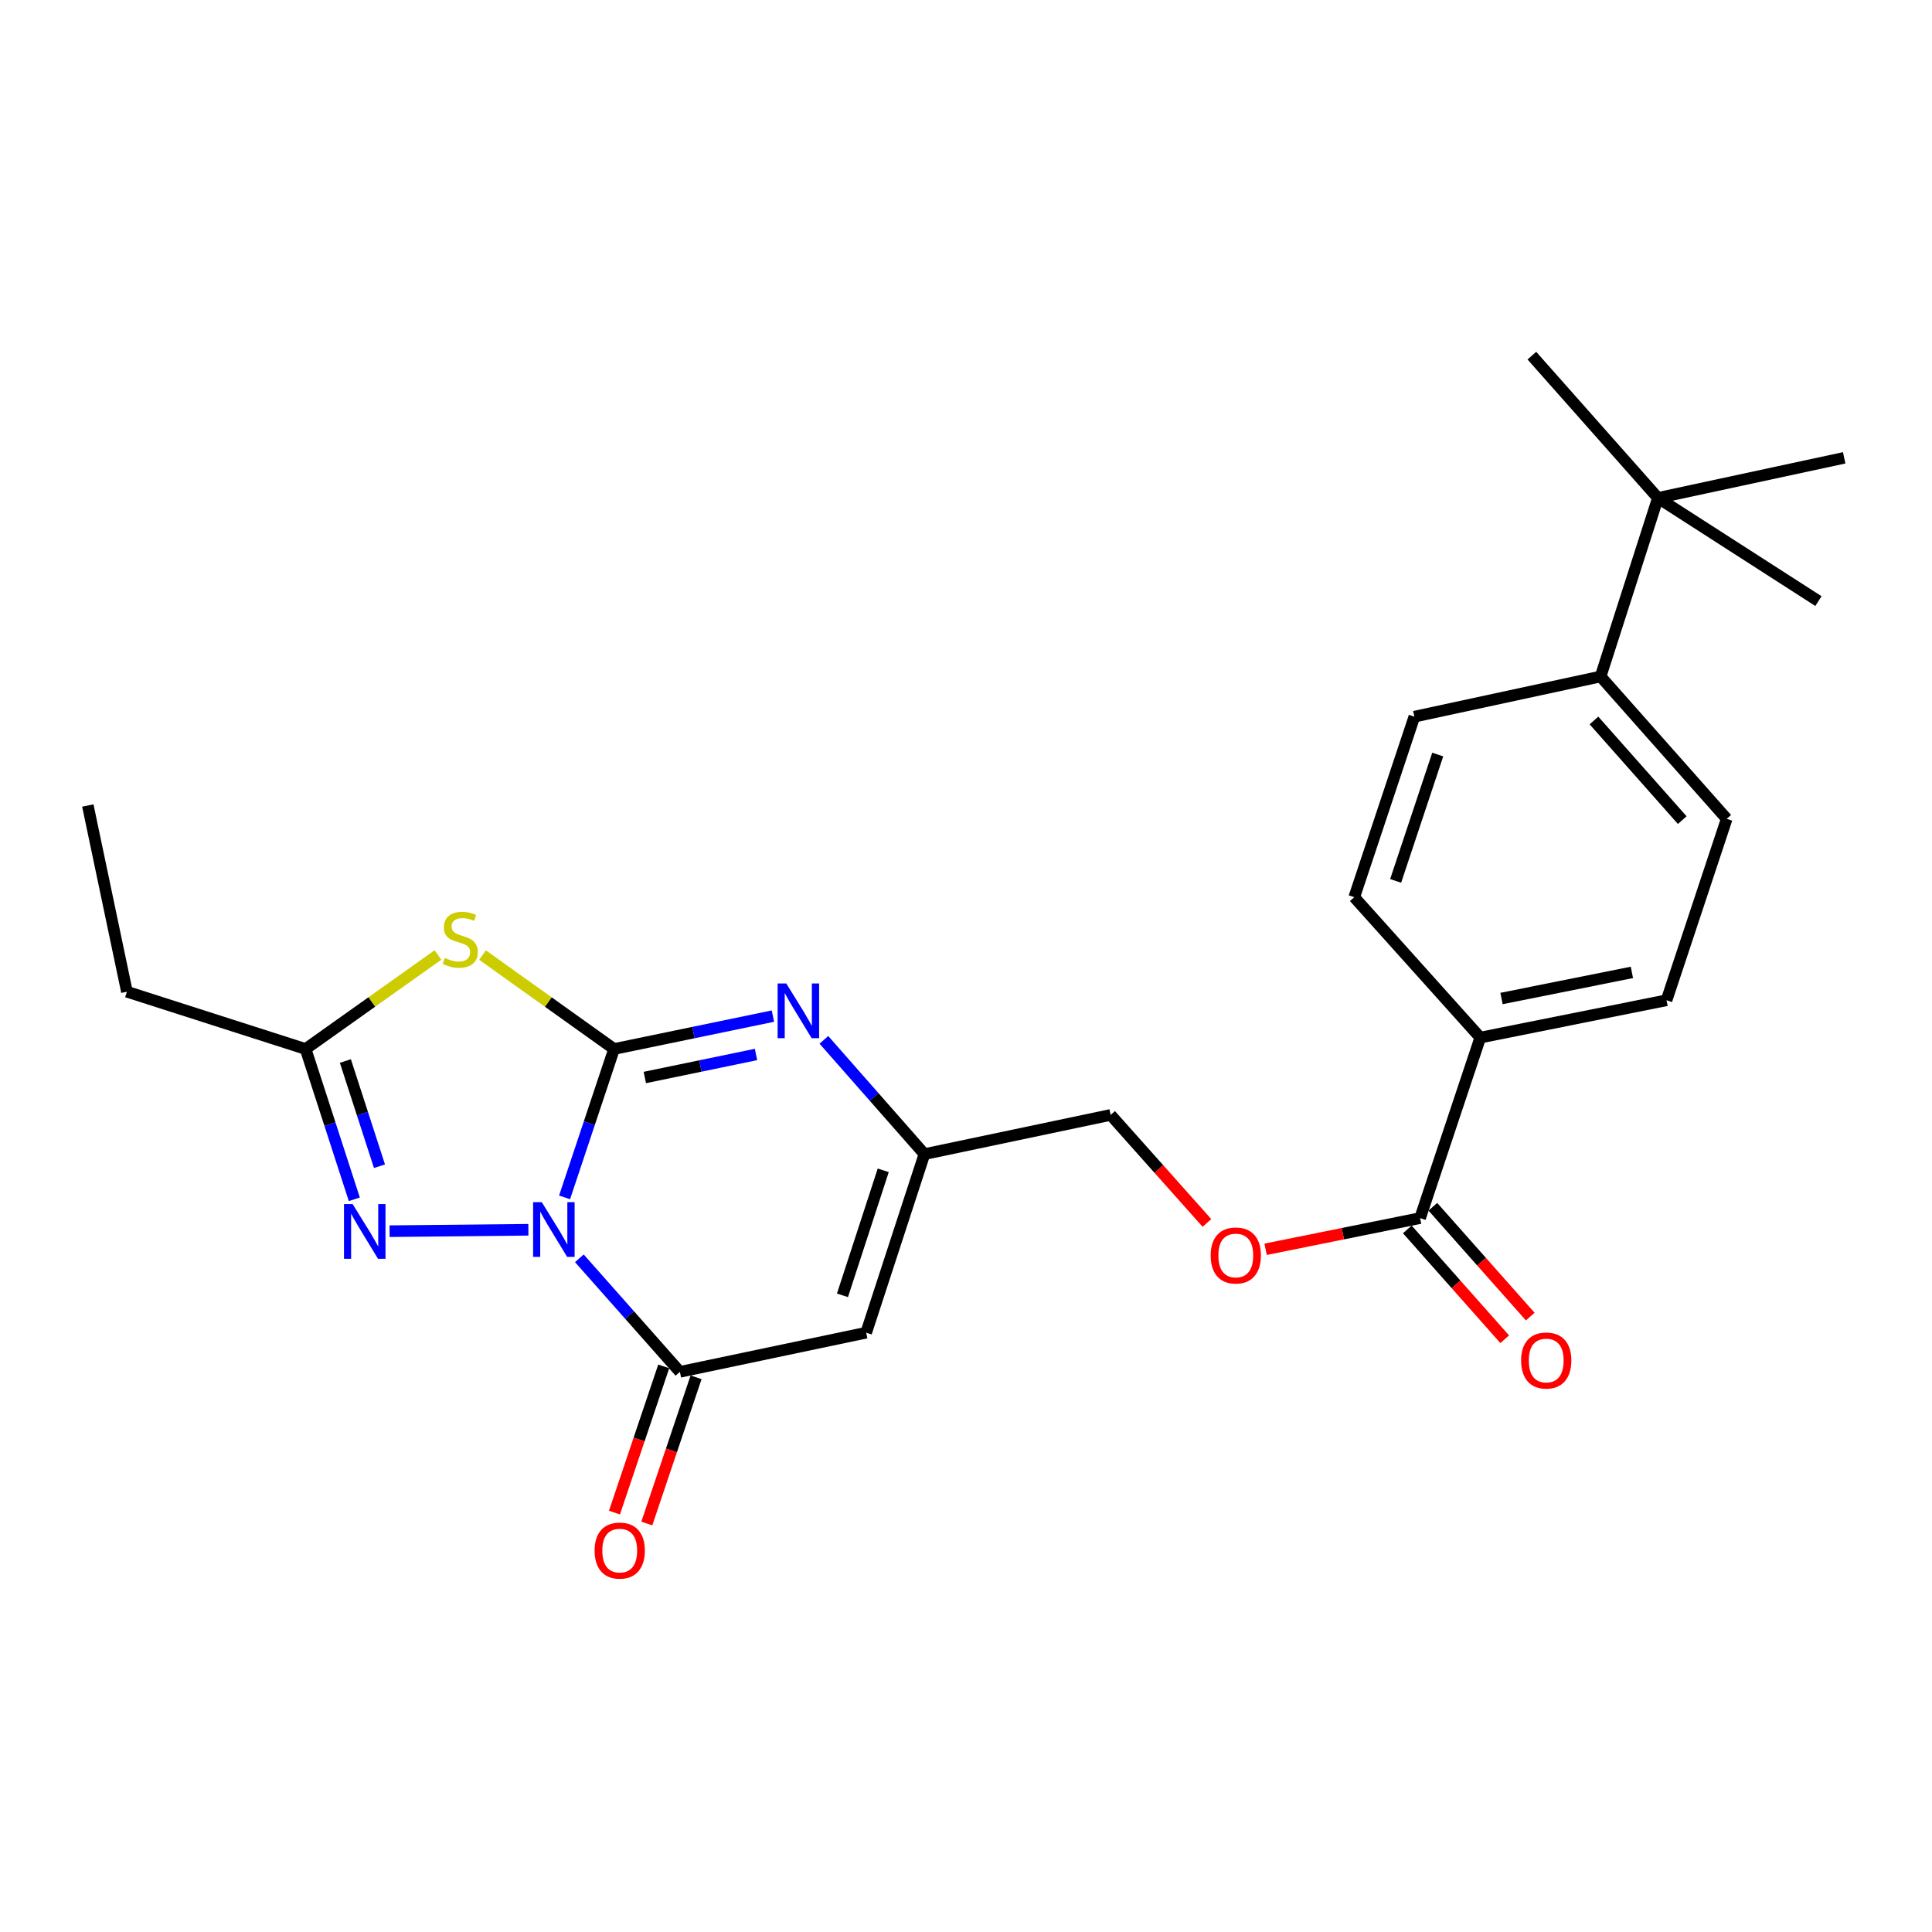 <?xml version='1.0' encoding='iso-8859-1'?>
<svg version='1.1' baseProfile='full'
              xmlns='http://www.w3.org/2000/svg'
                      xmlns:rdkit='http://www.rdkit.org/xml'
                      xmlns:xlink='http://www.w3.org/1999/xlink'
                  xml:space='preserve'
width='1000px' height='1000px' viewBox='0 0 1000 1000'>
<!-- END OF HEADER -->
<rect style='opacity:1.0;fill:#FFFFFF;stroke:none' width='1000' height='1000' x='0' y='0'> </rect>
<path class='bond-0' d='M 292.221,619.768 L 305.031,581.364' style='fill:none;fill-rule:evenodd;stroke:#0000FF;stroke-width:6px;stroke-linecap:butt;stroke-linejoin:miter;stroke-opacity:1' />
<path class='bond-0' d='M 305.031,581.364 L 317.842,542.96' style='fill:none;fill-rule:evenodd;stroke:#000000;stroke-width:6px;stroke-linecap:butt;stroke-linejoin:miter;stroke-opacity:1' />
<path class='bond-2' d='M 299.876,651.299 L 325.895,680.684' style='fill:none;fill-rule:evenodd;stroke:#0000FF;stroke-width:6px;stroke-linecap:butt;stroke-linejoin:miter;stroke-opacity:1' />
<path class='bond-2' d='M 325.895,680.684 L 351.914,710.07' style='fill:none;fill-rule:evenodd;stroke:#000000;stroke-width:6px;stroke-linecap:butt;stroke-linejoin:miter;stroke-opacity:1' />
<path class='bond-3' d='M 273.489,636.525 L 201.647,637.26' style='fill:none;fill-rule:evenodd;stroke:#0000FF;stroke-width:6px;stroke-linecap:butt;stroke-linejoin:miter;stroke-opacity:1' />
<path class='bond-1' d='M 317.842,542.96 L 283.796,518.648' style='fill:none;fill-rule:evenodd;stroke:#000000;stroke-width:6px;stroke-linecap:butt;stroke-linejoin:miter;stroke-opacity:1' />
<path class='bond-1' d='M 283.796,518.648 L 249.749,494.336' style='fill:none;fill-rule:evenodd;stroke:#CCCC00;stroke-width:6px;stroke-linecap:butt;stroke-linejoin:miter;stroke-opacity:1' />
<path class='bond-4' d='M 317.842,542.96 L 358.951,534.449' style='fill:none;fill-rule:evenodd;stroke:#000000;stroke-width:6px;stroke-linecap:butt;stroke-linejoin:miter;stroke-opacity:1' />
<path class='bond-4' d='M 358.951,534.449 L 400.06,525.938' style='fill:none;fill-rule:evenodd;stroke:#0000FF;stroke-width:6px;stroke-linecap:butt;stroke-linejoin:miter;stroke-opacity:1' />
<path class='bond-4' d='M 333.757,557.709 L 362.533,551.751' style='fill:none;fill-rule:evenodd;stroke:#000000;stroke-width:6px;stroke-linecap:butt;stroke-linejoin:miter;stroke-opacity:1' />
<path class='bond-4' d='M 362.533,551.751 L 391.309,545.794' style='fill:none;fill-rule:evenodd;stroke:#0000FF;stroke-width:6px;stroke-linecap:butt;stroke-linejoin:miter;stroke-opacity:1' />
<path class='bond-25' d='M 226.689,494.298 L 192.431,518.629' style='fill:none;fill-rule:evenodd;stroke:#CCCC00;stroke-width:6px;stroke-linecap:butt;stroke-linejoin:miter;stroke-opacity:1' />
<path class='bond-25' d='M 192.431,518.629 L 158.173,542.96' style='fill:none;fill-rule:evenodd;stroke:#000000;stroke-width:6px;stroke-linecap:butt;stroke-linejoin:miter;stroke-opacity:1' />
<path class='bond-5' d='M 351.914,710.07 L 448.328,689.8' style='fill:none;fill-rule:evenodd;stroke:#000000;stroke-width:6px;stroke-linecap:butt;stroke-linejoin:miter;stroke-opacity:1' />
<path class='bond-10' d='M 343.542,707.249 L 330.792,745.084' style='fill:none;fill-rule:evenodd;stroke:#000000;stroke-width:6px;stroke-linecap:butt;stroke-linejoin:miter;stroke-opacity:1' />
<path class='bond-10' d='M 330.792,745.084 L 318.043,782.919' style='fill:none;fill-rule:evenodd;stroke:#FF0000;stroke-width:6px;stroke-linecap:butt;stroke-linejoin:miter;stroke-opacity:1' />
<path class='bond-10' d='M 360.286,712.891 L 347.536,750.726' style='fill:none;fill-rule:evenodd;stroke:#000000;stroke-width:6px;stroke-linecap:butt;stroke-linejoin:miter;stroke-opacity:1' />
<path class='bond-10' d='M 347.536,750.726 L 334.787,788.562' style='fill:none;fill-rule:evenodd;stroke:#FF0000;stroke-width:6px;stroke-linecap:butt;stroke-linejoin:miter;stroke-opacity:1' />
<path class='bond-6' d='M 183.394,620.75 L 170.784,581.855' style='fill:none;fill-rule:evenodd;stroke:#0000FF;stroke-width:6px;stroke-linecap:butt;stroke-linejoin:miter;stroke-opacity:1' />
<path class='bond-6' d='M 170.784,581.855 L 158.173,542.96' style='fill:none;fill-rule:evenodd;stroke:#000000;stroke-width:6px;stroke-linecap:butt;stroke-linejoin:miter;stroke-opacity:1' />
<path class='bond-6' d='M 196.419,603.632 L 187.591,576.406' style='fill:none;fill-rule:evenodd;stroke:#0000FF;stroke-width:6px;stroke-linecap:butt;stroke-linejoin:miter;stroke-opacity:1' />
<path class='bond-6' d='M 187.591,576.406 L 178.764,549.18' style='fill:none;fill-rule:evenodd;stroke:#000000;stroke-width:6px;stroke-linecap:butt;stroke-linejoin:miter;stroke-opacity:1' />
<path class='bond-26' d='M 426.445,538.224 L 452.464,567.798' style='fill:none;fill-rule:evenodd;stroke:#0000FF;stroke-width:6px;stroke-linecap:butt;stroke-linejoin:miter;stroke-opacity:1' />
<path class='bond-26' d='M 452.464,567.798 L 478.483,597.371' style='fill:none;fill-rule:evenodd;stroke:#000000;stroke-width:6px;stroke-linecap:butt;stroke-linejoin:miter;stroke-opacity:1' />
<path class='bond-7' d='M 448.328,689.8 L 478.483,597.371' style='fill:none;fill-rule:evenodd;stroke:#000000;stroke-width:6px;stroke-linecap:butt;stroke-linejoin:miter;stroke-opacity:1' />
<path class='bond-7' d='M 436.054,670.455 L 457.162,605.755' style='fill:none;fill-rule:evenodd;stroke:#000000;stroke-width:6px;stroke-linecap:butt;stroke-linejoin:miter;stroke-opacity:1' />
<path class='bond-20' d='M 158.173,542.96 L 65.695,513.316' style='fill:none;fill-rule:evenodd;stroke:#000000;stroke-width:6px;stroke-linecap:butt;stroke-linejoin:miter;stroke-opacity:1' />
<path class='bond-19' d='M 478.483,597.371 L 574.868,577.081' style='fill:none;fill-rule:evenodd;stroke:#000000;stroke-width:6px;stroke-linecap:butt;stroke-linejoin:miter;stroke-opacity:1' />
<path class='bond-8' d='M 735.037,630.481 L 695.057,638.557' style='fill:none;fill-rule:evenodd;stroke:#000000;stroke-width:6px;stroke-linecap:butt;stroke-linejoin:miter;stroke-opacity:1' />
<path class='bond-8' d='M 695.057,638.557 L 655.077,646.633' style='fill:none;fill-rule:evenodd;stroke:#FF0000;stroke-width:6px;stroke-linecap:butt;stroke-linejoin:miter;stroke-opacity:1' />
<path class='bond-9' d='M 735.037,630.481 L 766.194,537.051' style='fill:none;fill-rule:evenodd;stroke:#000000;stroke-width:6px;stroke-linecap:butt;stroke-linejoin:miter;stroke-opacity:1' />
<path class='bond-14' d='M 728.427,636.342 L 753.631,664.768' style='fill:none;fill-rule:evenodd;stroke:#000000;stroke-width:6px;stroke-linecap:butt;stroke-linejoin:miter;stroke-opacity:1' />
<path class='bond-14' d='M 753.631,664.768 L 778.835,693.193' style='fill:none;fill-rule:evenodd;stroke:#FF0000;stroke-width:6px;stroke-linecap:butt;stroke-linejoin:miter;stroke-opacity:1' />
<path class='bond-14' d='M 741.648,624.62 L 766.852,653.045' style='fill:none;fill-rule:evenodd;stroke:#000000;stroke-width:6px;stroke-linecap:butt;stroke-linejoin:miter;stroke-opacity:1' />
<path class='bond-14' d='M 766.852,653.045 L 792.056,681.47' style='fill:none;fill-rule:evenodd;stroke:#FF0000;stroke-width:6px;stroke-linecap:butt;stroke-linejoin:miter;stroke-opacity:1' />
<path class='bond-15' d='M 766.194,537.051 L 700.956,464.382' style='fill:none;fill-rule:evenodd;stroke:#000000;stroke-width:6px;stroke-linecap:butt;stroke-linejoin:miter;stroke-opacity:1' />
<path class='bond-16' d='M 766.194,537.051 L 862.598,517.733' style='fill:none;fill-rule:evenodd;stroke:#000000;stroke-width:6px;stroke-linecap:butt;stroke-linejoin:miter;stroke-opacity:1' />
<path class='bond-16' d='M 777.183,516.829 L 844.666,503.306' style='fill:none;fill-rule:evenodd;stroke:#000000;stroke-width:6px;stroke-linecap:butt;stroke-linejoin:miter;stroke-opacity:1' />
<path class='bond-11' d='M 624.71,632.996 L 599.789,605.039' style='fill:none;fill-rule:evenodd;stroke:#FF0000;stroke-width:6px;stroke-linecap:butt;stroke-linejoin:miter;stroke-opacity:1' />
<path class='bond-11' d='M 599.789,605.039 L 574.868,577.081' style='fill:none;fill-rule:evenodd;stroke:#000000;stroke-width:6px;stroke-linecap:butt;stroke-linejoin:miter;stroke-opacity:1' />
<path class='bond-12' d='M 858.141,257.724 L 828.467,350.152' style='fill:none;fill-rule:evenodd;stroke:#000000;stroke-width:6px;stroke-linecap:butt;stroke-linejoin:miter;stroke-opacity:1' />
<path class='bond-21' d='M 858.141,257.724 L 792.894,184.083' style='fill:none;fill-rule:evenodd;stroke:#000000;stroke-width:6px;stroke-linecap:butt;stroke-linejoin:miter;stroke-opacity:1' />
<path class='bond-22' d='M 858.141,257.724 L 941.225,311.133' style='fill:none;fill-rule:evenodd;stroke:#000000;stroke-width:6px;stroke-linecap:butt;stroke-linejoin:miter;stroke-opacity:1' />
<path class='bond-23' d='M 858.141,257.724 L 954.545,236.972' style='fill:none;fill-rule:evenodd;stroke:#000000;stroke-width:6px;stroke-linecap:butt;stroke-linejoin:miter;stroke-opacity:1' />
<path class='bond-13' d='M 828.467,350.152 L 893.744,423.832' style='fill:none;fill-rule:evenodd;stroke:#000000;stroke-width:6px;stroke-linecap:butt;stroke-linejoin:miter;stroke-opacity:1' />
<path class='bond-13' d='M 825.034,372.921 L 870.728,424.497' style='fill:none;fill-rule:evenodd;stroke:#000000;stroke-width:6px;stroke-linecap:butt;stroke-linejoin:miter;stroke-opacity:1' />
<path class='bond-27' d='M 828.467,350.152 L 732.073,370.943' style='fill:none;fill-rule:evenodd;stroke:#000000;stroke-width:6px;stroke-linecap:butt;stroke-linejoin:miter;stroke-opacity:1' />
<path class='bond-18' d='M 700.956,464.382 L 732.073,370.943' style='fill:none;fill-rule:evenodd;stroke:#000000;stroke-width:6px;stroke-linecap:butt;stroke-linejoin:miter;stroke-opacity:1' />
<path class='bond-18' d='M 722.387,455.949 L 744.169,390.541' style='fill:none;fill-rule:evenodd;stroke:#000000;stroke-width:6px;stroke-linecap:butt;stroke-linejoin:miter;stroke-opacity:1' />
<path class='bond-17' d='M 862.598,517.733 L 893.744,423.832' style='fill:none;fill-rule:evenodd;stroke:#000000;stroke-width:6px;stroke-linecap:butt;stroke-linejoin:miter;stroke-opacity:1' />
<path class='bond-24' d='M 65.695,513.316 L 45.455,416.931' style='fill:none;fill-rule:evenodd;stroke:#000000;stroke-width:6px;stroke-linecap:butt;stroke-linejoin:miter;stroke-opacity:1' />
<path  class='atom-0' d='M 280.416 622.23
L 289.696 637.23
Q 290.616 638.71, 292.096 641.39
Q 293.576 644.07, 293.656 644.23
L 293.656 622.23
L 297.416 622.23
L 297.416 650.55
L 293.536 650.55
L 283.576 634.15
Q 282.416 632.23, 281.176 630.03
Q 279.976 627.83, 279.616 627.15
L 279.616 650.55
L 275.936 650.55
L 275.936 622.23
L 280.416 622.23
' fill='#0000FF'/>
<path  class='atom-2' d='M 230.224 495.826
Q 230.544 495.946, 231.864 496.506
Q 233.184 497.066, 234.624 497.426
Q 236.104 497.746, 237.544 497.746
Q 240.224 497.746, 241.784 496.466
Q 243.344 495.146, 243.344 492.866
Q 243.344 491.306, 242.544 490.346
Q 241.784 489.386, 240.584 488.866
Q 239.384 488.346, 237.384 487.746
Q 234.864 486.986, 233.344 486.266
Q 231.864 485.546, 230.784 484.026
Q 229.744 482.506, 229.744 479.946
Q 229.744 476.386, 232.144 474.186
Q 234.584 471.986, 239.384 471.986
Q 242.664 471.986, 246.384 473.546
L 245.464 476.626
Q 242.064 475.226, 239.504 475.226
Q 236.744 475.226, 235.224 476.386
Q 233.704 477.506, 233.744 479.466
Q 233.744 480.986, 234.504 481.906
Q 235.304 482.826, 236.424 483.346
Q 237.584 483.866, 239.504 484.466
Q 242.064 485.266, 243.584 486.066
Q 245.104 486.866, 246.184 488.506
Q 247.304 490.106, 247.304 492.866
Q 247.304 496.786, 244.664 498.906
Q 242.064 500.986, 237.704 500.986
Q 235.184 500.986, 233.264 500.426
Q 231.384 499.906, 229.144 498.986
L 230.224 495.826
' fill='#CCCC00'/>
<path  class='atom-4' d='M 182.53 623.232
L 191.81 638.232
Q 192.73 639.712, 194.21 642.392
Q 195.69 645.072, 195.77 645.232
L 195.77 623.232
L 199.53 623.232
L 199.53 651.552
L 195.65 651.552
L 185.69 635.152
Q 184.53 633.232, 183.29 631.032
Q 182.09 628.832, 181.73 628.152
L 181.73 651.552
L 178.05 651.552
L 178.05 623.232
L 182.53 623.232
' fill='#0000FF'/>
<path  class='atom-5' d='M 406.975 509.05
L 416.255 524.05
Q 417.175 525.53, 418.655 528.21
Q 420.135 530.89, 420.215 531.05
L 420.215 509.05
L 423.975 509.05
L 423.975 537.37
L 420.095 537.37
L 410.135 520.97
Q 408.975 519.05, 407.735 516.85
Q 406.535 514.65, 406.175 513.97
L 406.175 537.37
L 402.495 537.37
L 402.495 509.05
L 406.975 509.05
' fill='#0000FF'/>
<path  class='atom-11' d='M 307.767 802.579
Q 307.767 795.779, 311.127 791.979
Q 314.487 788.179, 320.767 788.179
Q 327.047 788.179, 330.407 791.979
Q 333.767 795.779, 333.767 802.579
Q 333.767 809.459, 330.367 813.379
Q 326.967 817.259, 320.767 817.259
Q 314.527 817.259, 311.127 813.379
Q 307.767 809.499, 307.767 802.579
M 320.767 814.059
Q 325.087 814.059, 327.407 811.179
Q 329.767 808.259, 329.767 802.579
Q 329.767 797.019, 327.407 794.219
Q 325.087 791.379, 320.767 791.379
Q 316.447 791.379, 314.087 794.179
Q 311.767 796.979, 311.767 802.579
Q 311.767 808.299, 314.087 811.179
Q 316.447 814.059, 320.767 814.059
' fill='#FF0000'/>
<path  class='atom-12' d='M 626.644 649.83
Q 626.644 643.03, 630.004 639.23
Q 633.364 635.43, 639.644 635.43
Q 645.924 635.43, 649.284 639.23
Q 652.644 643.03, 652.644 649.83
Q 652.644 656.71, 649.244 660.63
Q 645.844 664.51, 639.644 664.51
Q 633.404 664.51, 630.004 660.63
Q 626.644 656.75, 626.644 649.83
M 639.644 661.31
Q 643.964 661.31, 646.284 658.43
Q 648.644 655.51, 648.644 649.83
Q 648.644 644.27, 646.284 641.47
Q 643.964 638.63, 639.644 638.63
Q 635.324 638.63, 632.964 641.43
Q 630.644 644.23, 630.644 649.83
Q 630.644 655.55, 632.964 658.43
Q 635.324 661.31, 639.644 661.31
' fill='#FF0000'/>
<path  class='atom-15' d='M 787.324 704.192
Q 787.324 697.392, 790.684 693.592
Q 794.044 689.792, 800.324 689.792
Q 806.604 689.792, 809.964 693.592
Q 813.324 697.392, 813.324 704.192
Q 813.324 711.072, 809.924 714.992
Q 806.524 718.872, 800.324 718.872
Q 794.084 718.872, 790.684 714.992
Q 787.324 711.112, 787.324 704.192
M 800.324 715.672
Q 804.644 715.672, 806.964 712.792
Q 809.324 709.872, 809.324 704.192
Q 809.324 698.632, 806.964 695.832
Q 804.644 692.992, 800.324 692.992
Q 796.004 692.992, 793.644 695.792
Q 791.324 698.592, 791.324 704.192
Q 791.324 709.912, 793.644 712.792
Q 796.004 715.672, 800.324 715.672
' fill='#FF0000'/>
</svg>

